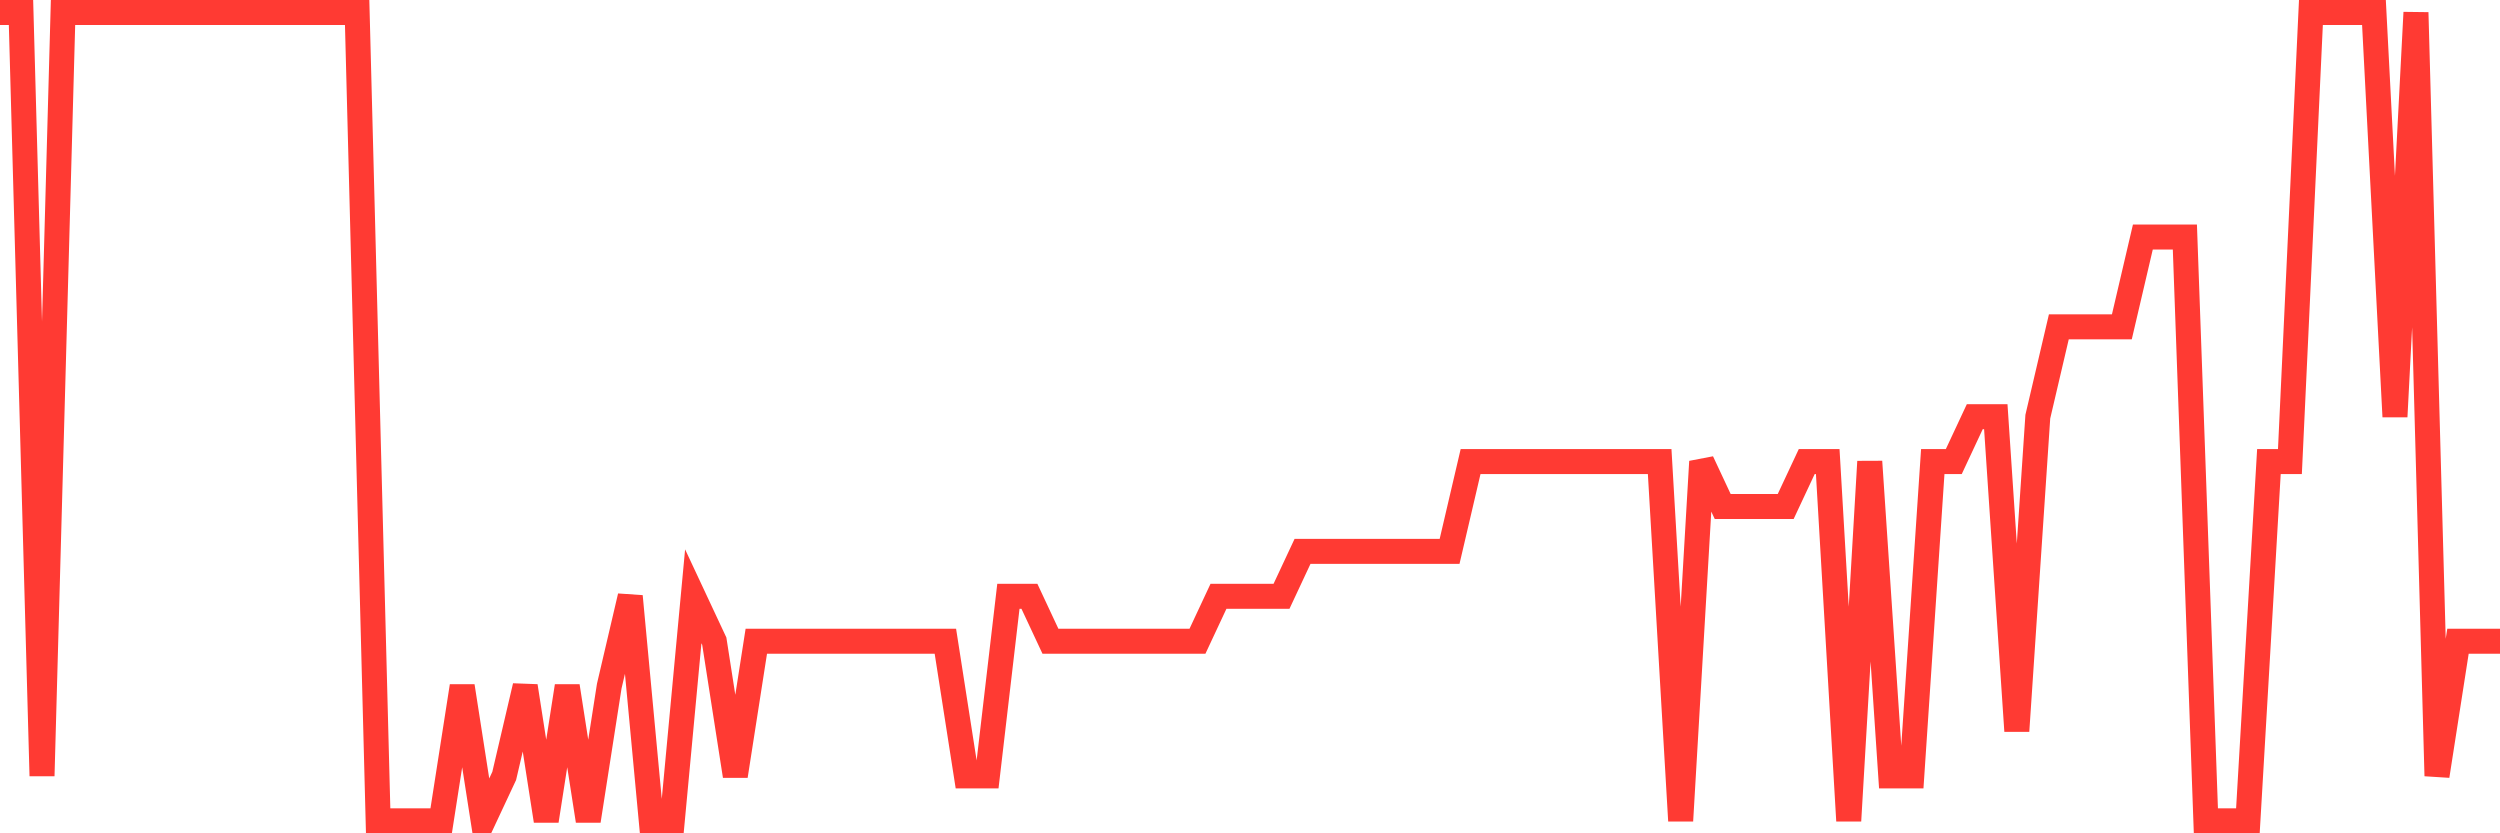 <svg
  xmlns="http://www.w3.org/2000/svg"
  xmlns:xlink="http://www.w3.org/1999/xlink"
  width="120"
  height="40"
  viewBox="0 0 120 40"
  preserveAspectRatio="none"
>
  <polyline
    points="0,0.6 1.008,0.6 2.017,37.244 3.025,0.6 4.034,0.6 5.042,0.6 6.05,0.6 7.059,0.6 8.067,0.6 9.076,0.6 10.084,0.6 11.092,0.6 12.101,0.6 13.109,0.6 14.118,0.6 15.126,0.6 16.134,0.6 17.143,0.6 18.151,39.4 19.16,39.4 20.168,39.4 21.176,39.4 22.185,32.933 23.193,39.4 24.202,37.244 25.21,32.933 26.218,39.4 27.227,32.933 28.235,39.4 29.244,32.933 30.252,28.622 31.261,39.4 32.269,39.4 33.277,28.622 34.286,30.778 35.294,37.244 36.303,30.778 37.311,30.778 38.319,30.778 39.328,30.778 40.336,30.778 41.345,30.778 42.353,30.778 43.361,30.778 44.37,30.778 45.378,30.778 46.387,37.244 47.395,37.244 48.403,28.622 49.412,28.622 50.42,30.778 51.429,30.778 52.437,30.778 53.445,30.778 54.454,30.778 55.462,30.778 56.471,30.778 57.479,30.778 58.487,28.622 59.496,28.622 60.504,28.622 61.513,28.622 62.521,26.467 63.529,26.467 64.538,26.467 65.546,26.467 66.555,26.467 67.563,26.467 68.571,26.467 69.58,26.467 70.588,22.156 71.597,22.156 72.605,22.156 73.613,22.156 74.622,22.156 75.63,22.156 76.639,22.156 77.647,22.156 78.655,22.156 79.664,22.156 80.672,39.4 81.681,22.156 82.689,24.311 83.697,24.311 84.706,24.311 85.714,24.311 86.723,22.156 87.731,22.156 88.739,39.4 89.748,22.156 90.756,37.244 91.765,37.244 92.773,22.156 93.782,22.156 94.79,20 95.798,20 96.807,35.089 97.815,20 98.824,15.689 99.832,15.689 100.84,15.689 101.849,15.689 102.857,11.378 103.866,11.378 104.874,11.378 105.882,39.4 106.891,39.4 107.899,39.4 108.908,22.156 109.916,22.156 110.924,0.6 111.933,0.6 112.941,0.6 113.95,0.6 114.958,20 115.966,0.6 116.975,37.244 117.983,30.778 118.992,30.778 120,30.778"
    fill="none"
    stroke="#ff3a33"
    stroke-width="1.2"
  >
  </polyline>
</svg>